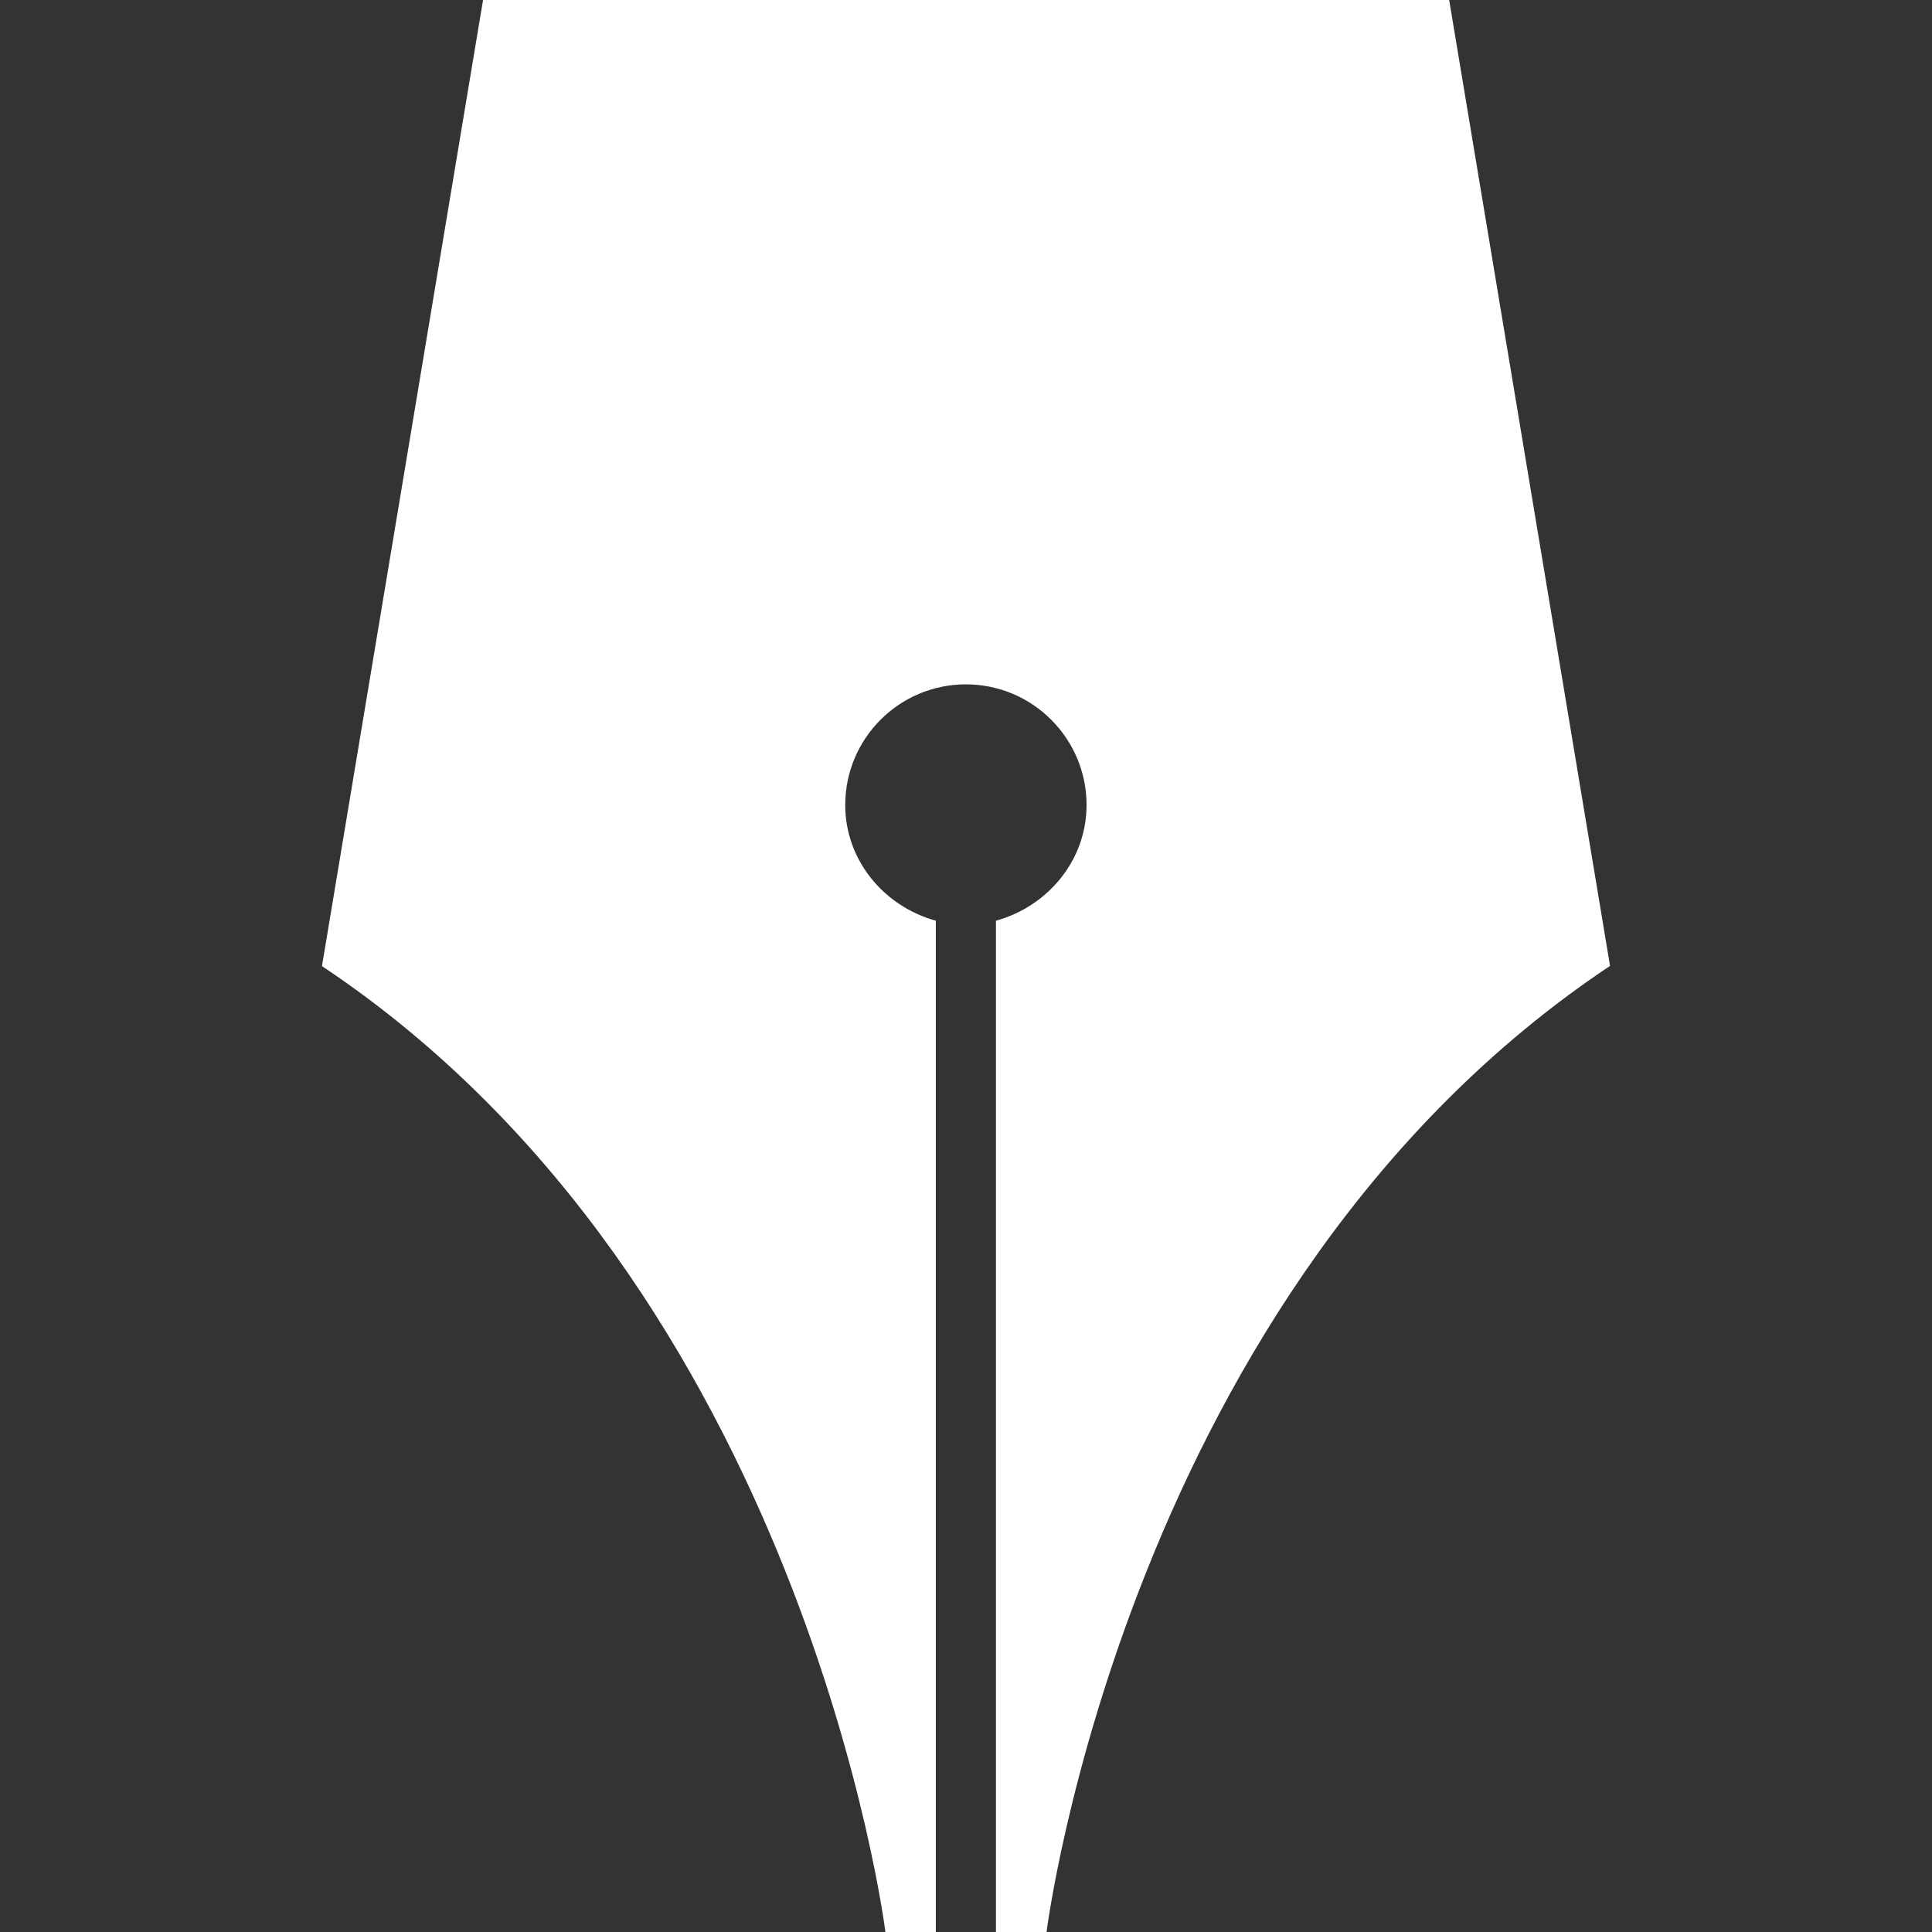 <?xml version="1.0" encoding="utf-8"?>
<!-- Generator: Adobe Illustrator 23.0.1, SVG Export Plug-In . SVG Version: 6.00 Build 0)  -->
<svg version="1.1" id="Capa_1" xmlns="http://www.w3.org/2000/svg" xmlns:xlink="http://www.w3.org/1999/xlink" x="0px" y="0px"
	 viewBox="0 0 893.5 893.5" style="enable-background:new 0 0 893.5 893.5;" xml:space="preserve">
<rect x="0" y="0" width="893.5" height="893.5" fill="#333333" stroke="none"/>
<style type="text/css">
	.st0{fill:#FFFFFF;}
</style>
<g>
	<path class="st0" d="M223.4,0l-74.5,446.8c223.4,148.9,260.6,446.8,260.6,446.8h23.3V425.8c-23.7-6.5-41.9-27.7-41.9-53.5
		c0-30.8,25-55.8,55.8-55.8s55.8,25,55.8,55.8c0,25.8-18.2,47-41.9,53.5v467.7H484c0,0,37.2-297.8,260.6-446.8L670.2,0H223.4z"/>
</g>
</svg>
